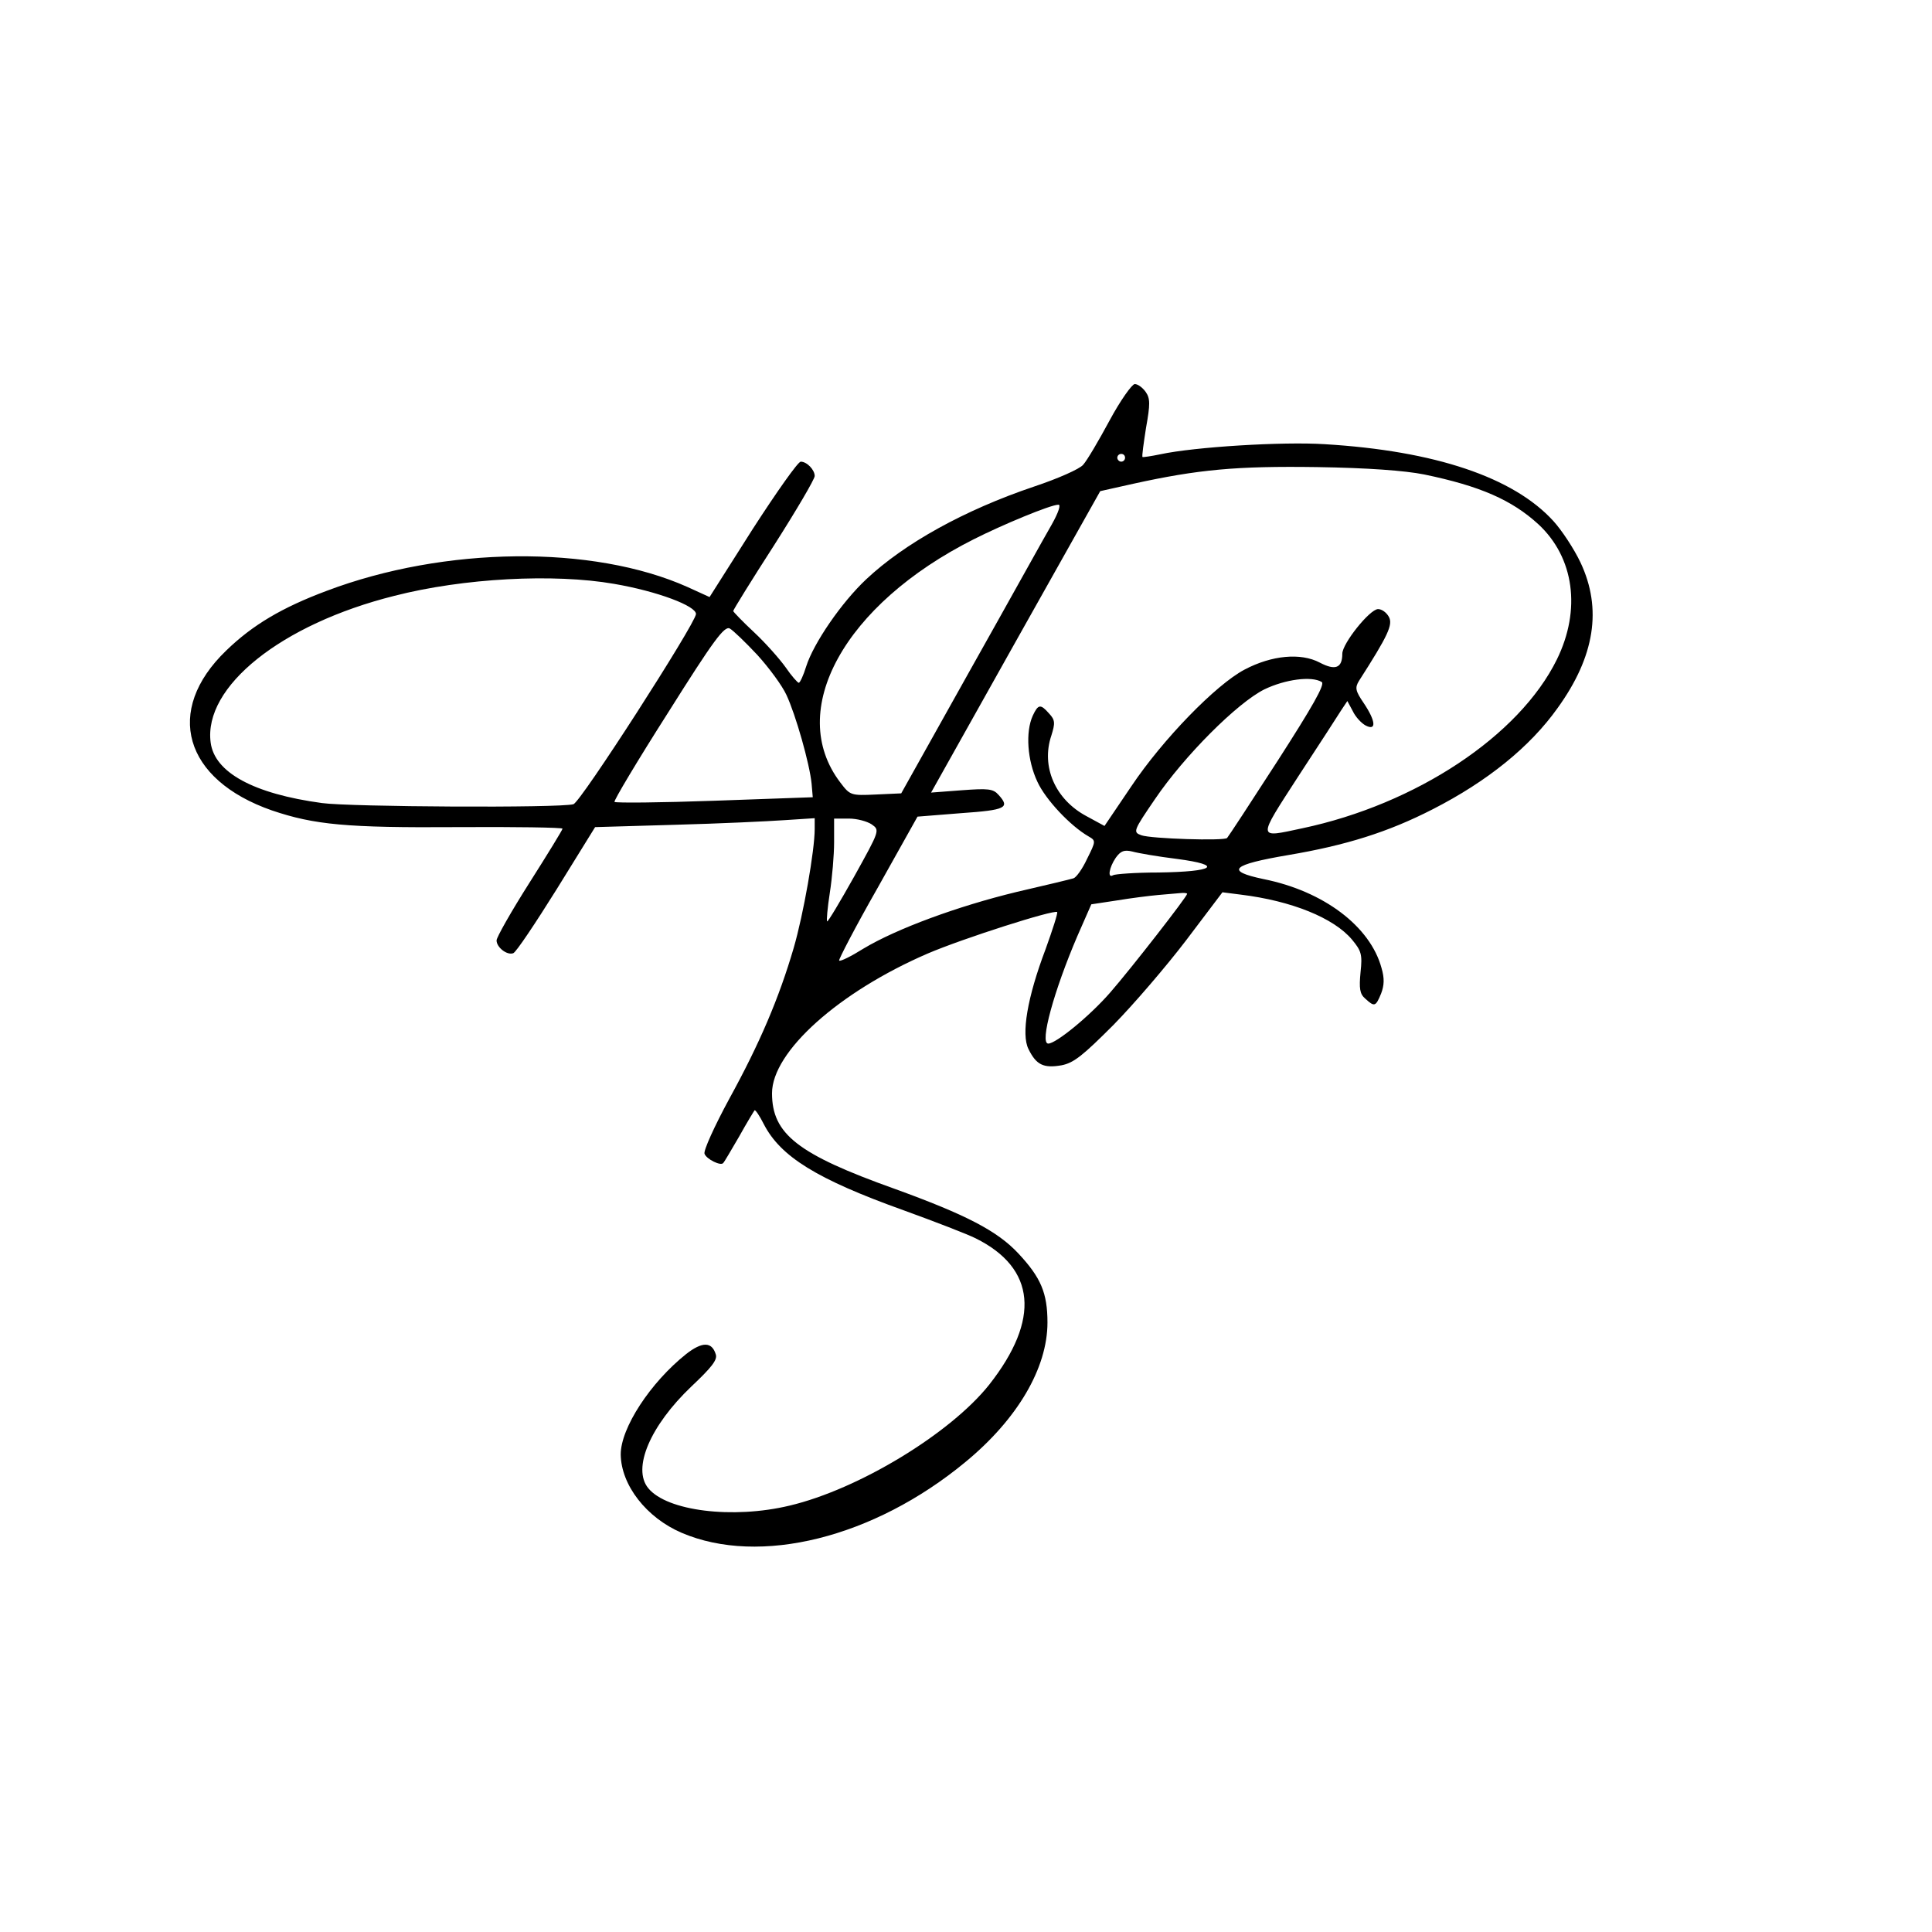 <?xml version="1.0" standalone="no"?>
<!DOCTYPE svg PUBLIC "-//W3C//DTD SVG 20010904//EN"
 "http://www.w3.org/TR/2001/REC-SVG-20010904/DTD/svg10.dtd">
<svg version="1.0" xmlns="http://www.w3.org/2000/svg"
 width="498pt" height="498pt" viewBox="0 0 498 498"
 preserveAspectRatio="xMidYMid meet">
<g transform="translate(0,498) scale(0.1,-0.1)"
fill="#000000" stroke="none">
<path d="M2860 3896 c-28 -52 -58 -103 -68 -114 -9 -11 -66 -36 -126 -56 -181
-61 -335 -147 -433 -239 -64 -60 -136 -165 -155 -225 -7 -23 -16 -42 -19 -42
-3 0 -19 18 -34 40 -15 21 -51 62 -81 90 -30 28 -54 53 -54 55 0 3 47 79 105
169 58 91 105 171 105 179 0 16 -20 37 -36 37 -7 0 -62 -78 -124 -174 l-111
-175 -57 26 c-244 109 -626 105 -930 -10 -115 -43 -191 -88 -259 -154 -161
-155 -109 -333 118 -412 109 -37 193 -45 477 -43 149 1 272 -1 272 -4 0 -3
-38 -65 -85 -139 -47 -74 -85 -141 -85 -149 0 -18 27 -39 43 -33 7 2 57 77
112 165 l99 160 206 6 c113 3 240 9 283 12 l77 5 0 -28 c0 -55 -29 -220 -54
-306 -38 -130 -88 -247 -166 -389 -39 -72 -67 -134 -64 -142 5 -14 42 -32 48
-24 2 1 20 32 41 68 20 36 39 67 40 68 2 2 13 -14 24 -36 43 -83 135 -141 361
-222 80 -29 163 -61 185 -72 155 -77 167 -209 35 -377 -100 -126 -337 -270
-515 -312 -146 -35 -316 -14 -364 45 -42 51 5 161 111 262 52 49 68 69 63 83
-10 33 -35 33 -76 1 -93 -74 -169 -191 -169 -259 1 -79 66 -163 157 -202 201
-86 495 -13 731 182 135 111 212 243 212 360 0 76 -17 116 -75 178 -54 58
-135 100 -320 167 -249 89 -315 141 -315 246 0 107 172 261 401 360 91 39 326
114 334 107 2 -3 -12 -46 -30 -96 -47 -124 -63 -219 -44 -257 20 -41 39 -50
85 -42 32 6 56 26 134 104 53 54 137 152 188 219 l93 123 47 -6 c131 -16 240
-60 287 -116 24 -29 27 -38 22 -84 -4 -42 -2 -56 12 -68 24 -22 27 -21 41 13
8 21 9 39 1 66 -29 107 -149 198 -304 229 -100 21 -83 37 64 62 148 25 257 59
372 118 141 72 251 161 322 261 96 133 115 256 59 375 -17 36 -49 84 -70 107
-103 113 -306 181 -589 198 -109 7 -336 -7 -424 -26 -24 -5 -45 -8 -46 -7 -2
2 3 36 9 75 11 61 11 76 -1 93 -8 11 -20 20 -28 20 -7 0 -37 -42 -65 -94z m40
-96 c0 -5 -4 -10 -10 -10 -5 0 -10 5 -10 10 0 6 5 10 10 10 6 0 10 -4 10 -10z
m771 -43 c145 -30 226 -66 294 -128 93 -86 111 -221 48 -349 -97 -197 -363
-373 -656 -435 -117 -25 -117 -31 -11 133 53 81 103 158 111 171 l16 24 14
-26 c7 -15 22 -31 33 -37 29 -15 26 12 -5 58 -21 31 -23 39 -12 57 75 117 88
145 77 165 -6 11 -18 20 -28 20 -22 -1 -92 -89 -92 -115 0 -37 -18 -44 -58
-23 -49 26 -124 19 -194 -18 -74 -39 -211 -180 -292 -301 l-69 -102 -46 25
c-81 43 -118 128 -91 208 10 32 10 40 -6 57 -22 25 -28 24 -42 -6 -19 -42 -14
-115 12 -170 21 -46 85 -114 132 -141 19 -11 19 -12 -4 -58 -12 -26 -28 -48
-35 -50 -6 -2 -72 -18 -146 -35 -153 -37 -310 -95 -395 -146 -32 -20 -60 -34
-63 -31 -2 2 42 87 99 187 l103 184 113 9 c115 8 126 14 96 47 -14 16 -27 17
-95 12 l-79 -6 218 389 218 388 85 19 c168 37 267 46 474 43 130 -2 226 -9
276 -19z m-960 -129 c-17 -29 -110 -197 -209 -373 l-179 -320 -66 -3 c-64 -3
-66 -2 -91 31 -141 185 10 459 344 627 73 37 198 89 218 89 7 1 1 -19 -17 -51z
m-1128 -153 c111 -19 212 -57 211 -78 -3 -27 -298 -486 -316 -490 -36 -10
-576 -7 -648 3 -177 24 -277 79 -287 156 -19 144 182 305 473 378 179 46 412
58 567 31z m369 -183 c30 -33 64 -79 75 -103 24 -51 60 -178 65 -229 l3 -35
-253 -9 c-139 -5 -255 -6 -258 -3 -3 2 59 106 138 230 117 186 145 224 159
217 9 -5 41 -36 71 -68z m1455 -70 c9 -6 -25 -65 -113 -202 -69 -107 -128
-197 -131 -200 -7 -8 -196 -2 -221 7 -22 8 -21 11 35 93 76 112 212 248 282
283 54 26 122 35 148 19z m-1160 -367 c21 -15 21 -15 -45 -134 -37 -66 -68
-118 -70 -116 -2 2 1 35 7 74 6 38 11 97 11 130 l0 61 38 0 c21 0 47 -7 59
-15z m787 -89 c121 -16 97 -33 -48 -35 -59 0 -112 -4 -117 -7 -15 -9 -10 20 7
45 13 18 22 21 43 16 14 -4 66 -13 115 -19z m26 -90 c0 -7 -144 -192 -198
-254 -53 -61 -140 -132 -160 -132 -23 0 15 137 75 277 l36 82 66 10 c36 6 84
12 106 14 22 2 48 4 58 5 9 1 17 0 17 -2z"/>
</g>
</svg>
